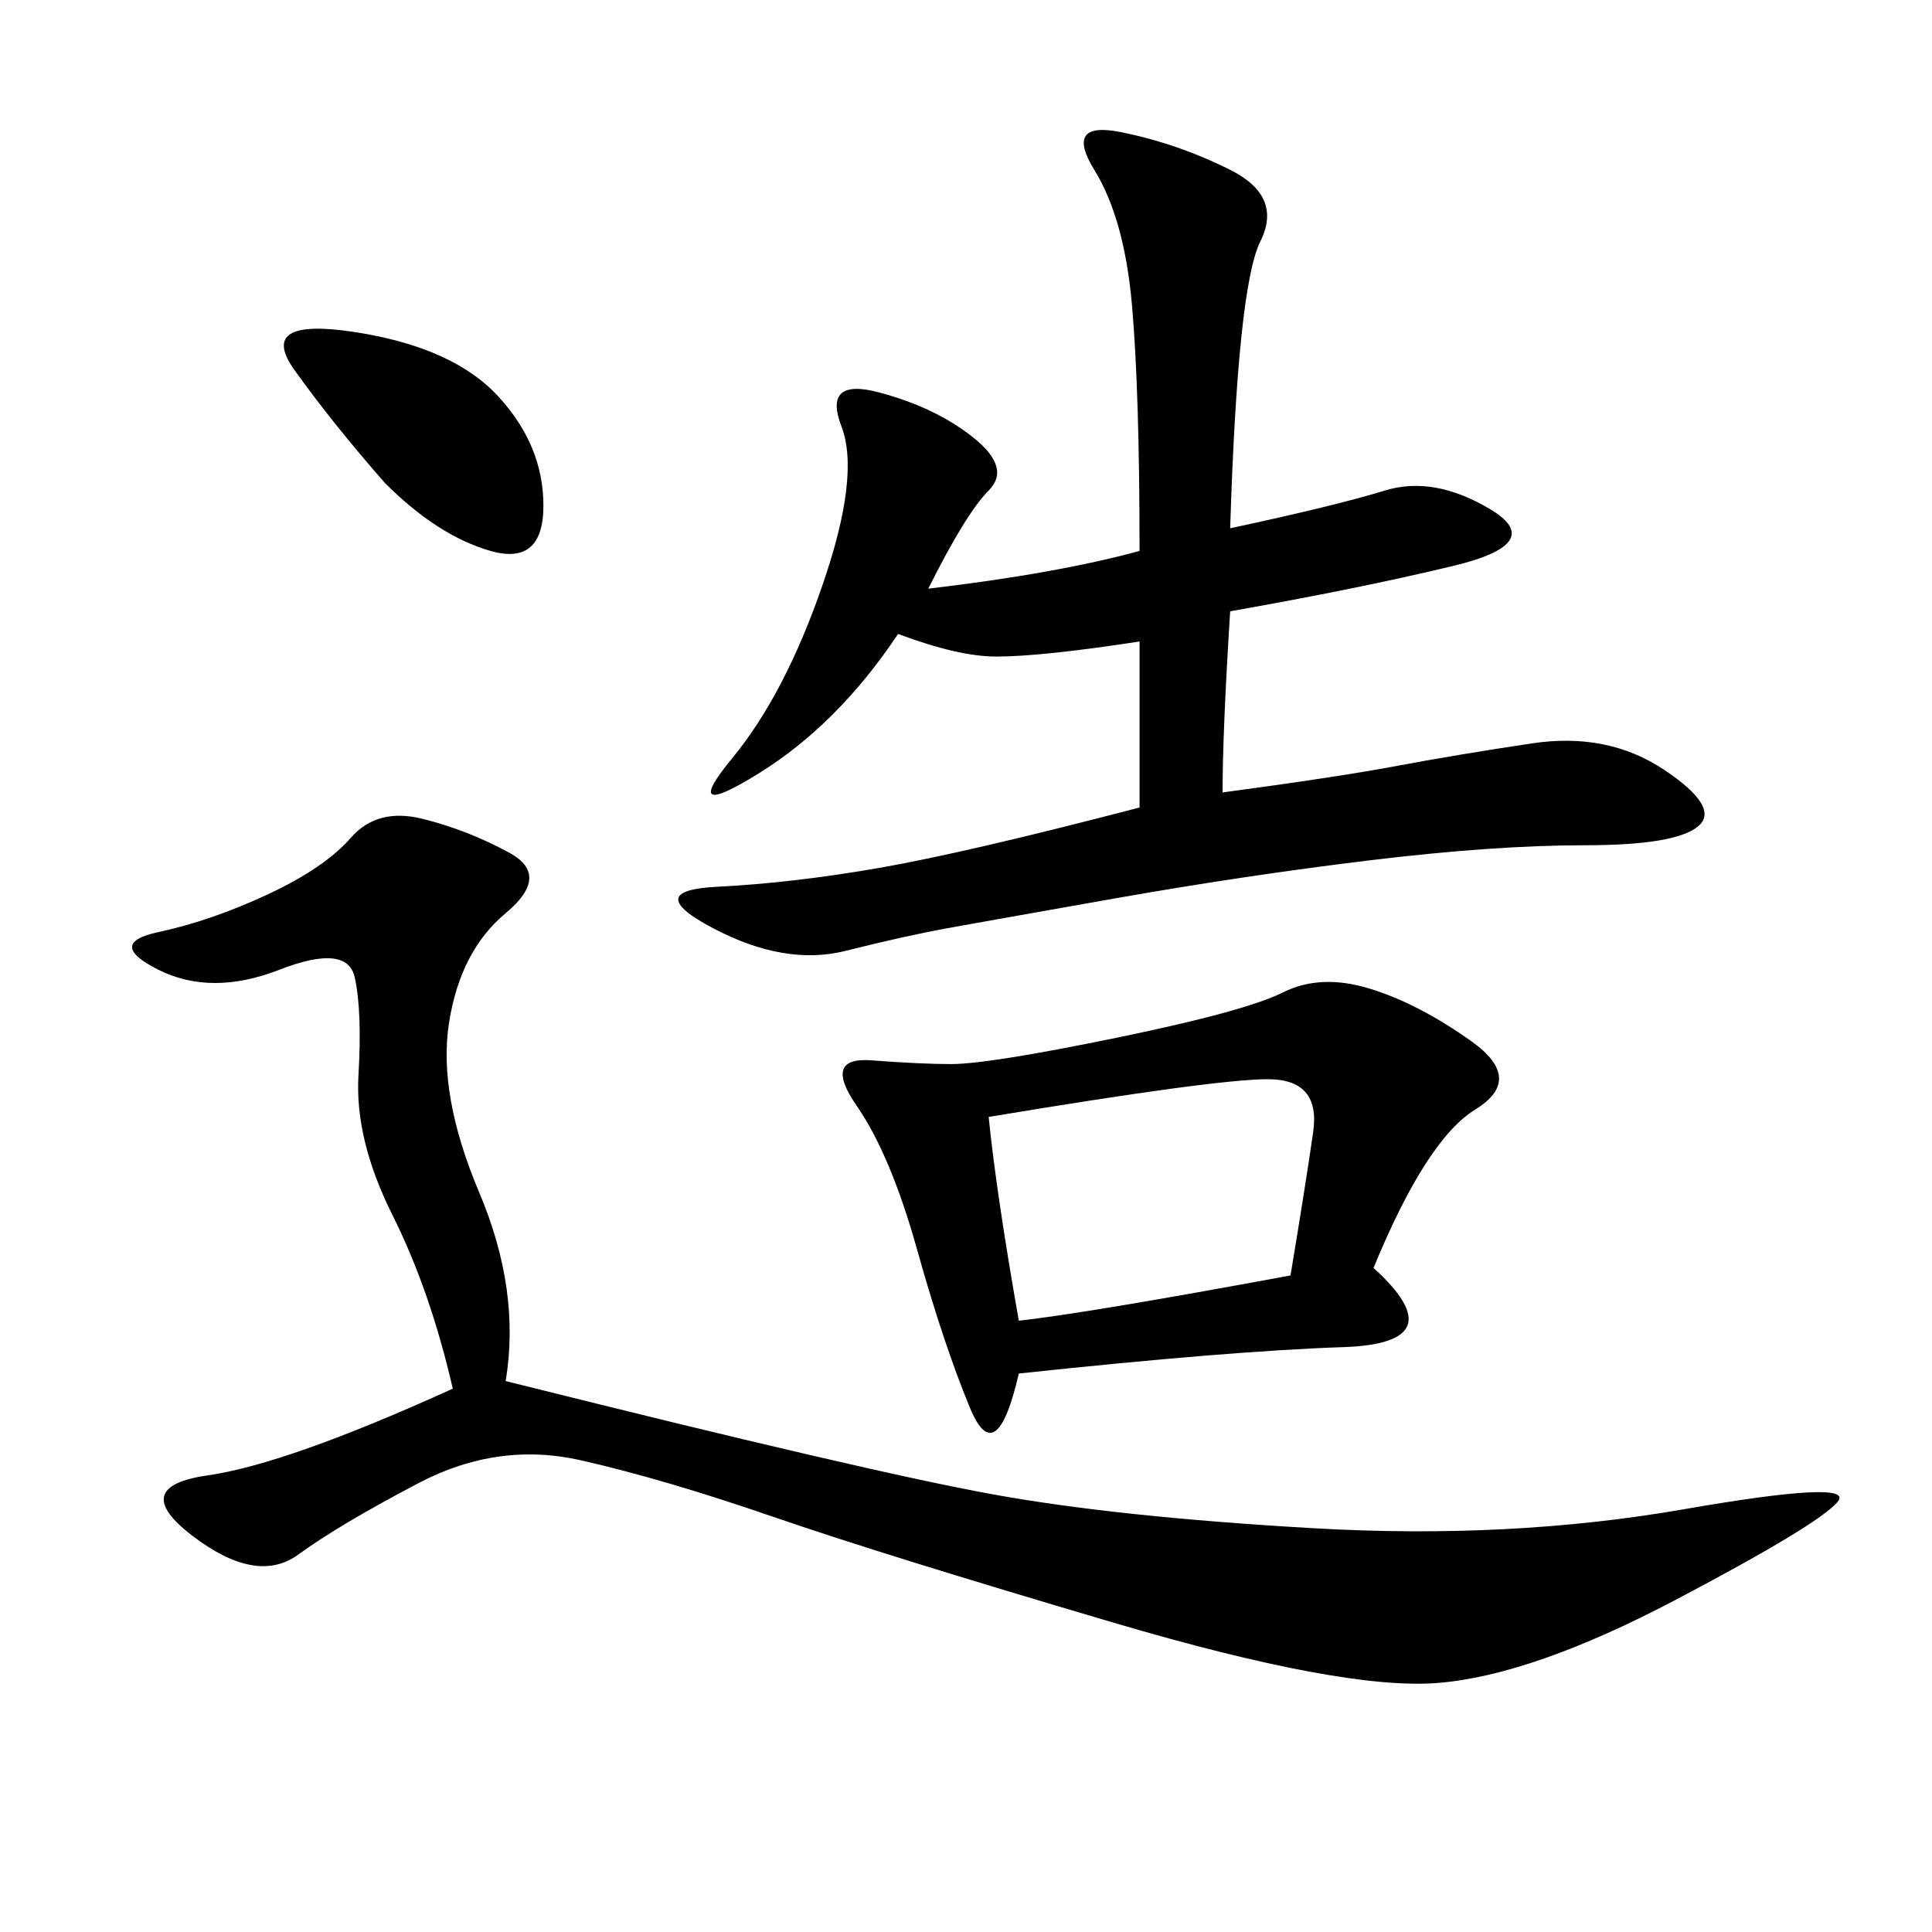 <svg xmlns="http://www.w3.org/2000/svg" xmlns:xlink="http://www.w3.org/1999/xlink" width="300" height="300"><path d="M78.52 214.45Q134.77 228.52 154.10 232.03Q173.44 235.55 203.91 237.30Q234.38 239.06 261.33 234.38Q288.28 229.69 285.35 233.20Q282.42 236.72 260.16 248.44Q237.89 260.16 223.24 261.33Q208.59 262.50 172.85 251.95Q137.11 241.41 120.12 235.55Q103.13 229.69 90.23 226.76Q77.34 223.83 65.04 230.27Q52.73 236.72 46.29 241.41Q39.84 246.09 29.88 238.48Q19.92 230.86 32.23 229.10Q44.53 227.34 70.31 215.63L70.31 215.63Q66.80 200.39 60.94 188.67Q55.08 176.95 55.66 166.99Q56.25 157.03 55.08 151.76Q53.91 146.48 43.36 150.59Q32.81 154.69 24.61 150.59Q16.41 146.48 24.61 144.73Q32.81 142.97 41.60 138.87Q50.39 134.77 54.49 130.08Q58.59 125.39 65.63 127.15Q72.66 128.91 79.10 132.42Q85.55 135.94 78.52 141.80Q71.48 147.66 69.73 158.79Q67.97 169.92 74.41 185.16Q80.86 200.39 78.52 214.45L78.52 214.45ZM189.84 123.05Q207.42 120.70 216.80 118.95Q226.17 117.19 237.89 115.43Q249.61 113.67 258.40 119.53Q267.19 125.39 263.67 128.32Q260.16 131.25 246.09 131.25L246.09 131.25Q232.03 131.25 212.70 133.59Q193.36 135.94 173.44 139.45Q153.52 142.97 147.07 144.14Q140.63 145.31 131.25 147.66Q121.88 150 110.74 144.14Q99.61 138.28 111.33 137.70Q123.05 137.11 136.52 134.77Q150 132.42 176.95 125.39L176.95 125.39L176.95 99.61Q161.72 101.95 154.69 101.95L154.69 101.95Q148.83 101.95 139.45 98.44L139.45 98.44Q130.08 112.50 117.77 120.12Q105.47 127.73 113.67 117.77Q121.88 107.81 127.73 90.82Q133.59 73.83 130.66 66.21Q127.73 58.59 136.52 60.94Q145.31 63.28 151.17 67.97Q157.03 72.66 153.52 76.17Q150 79.69 144.14 91.41L144.14 91.41Q164.06 89.06 176.95 85.55L176.95 85.55Q176.95 60.94 175.78 47.46Q174.61 33.98 169.92 26.37Q165.23 18.75 174.02 20.51Q182.81 22.27 191.02 26.37Q199.22 30.47 195.70 37.50Q192.19 44.53 191.02 82.03L191.02 82.03Q207.42 78.52 215.04 76.17Q222.66 73.83 231.45 79.10Q240.23 84.38 225.59 87.89Q210.94 91.41 191.02 94.92L191.02 94.92Q189.84 113.67 189.84 123.05L189.84 123.05ZM213.28 196.88Q226.17 208.59 208.59 209.18Q191.02 209.77 158.20 213.28L158.20 213.28Q154.69 228.52 150.59 218.55Q146.48 208.59 142.38 193.95Q138.28 179.30 133.01 171.68Q127.73 164.06 135.35 164.65Q142.97 165.23 147.66 165.23L147.66 165.23Q153.52 165.23 173.44 161.13Q193.36 157.03 199.22 154.10Q205.08 151.17 212.70 153.52Q220.31 155.86 228.52 161.72Q236.72 167.58 229.10 172.27Q221.48 176.95 213.28 196.88L213.28 196.88ZM153.52 173.44Q154.69 185.16 158.20 205.08L158.20 205.08Q168.75 203.91 200.39 198.05L200.39 198.05Q202.73 183.98 203.91 175.78Q205.08 167.58 196.88 167.58L196.88 167.58Q188.67 167.58 153.52 173.44L153.52 173.44ZM59.77 75Q51.56 65.63 45.70 57.42Q39.84 49.22 55.08 51.56Q70.31 53.91 77.34 61.52Q84.38 69.14 84.38 78.52L84.38 78.52Q84.38 87.89 76.17 85.55Q67.97 83.20 59.77 75L59.77 75Z"/></svg>